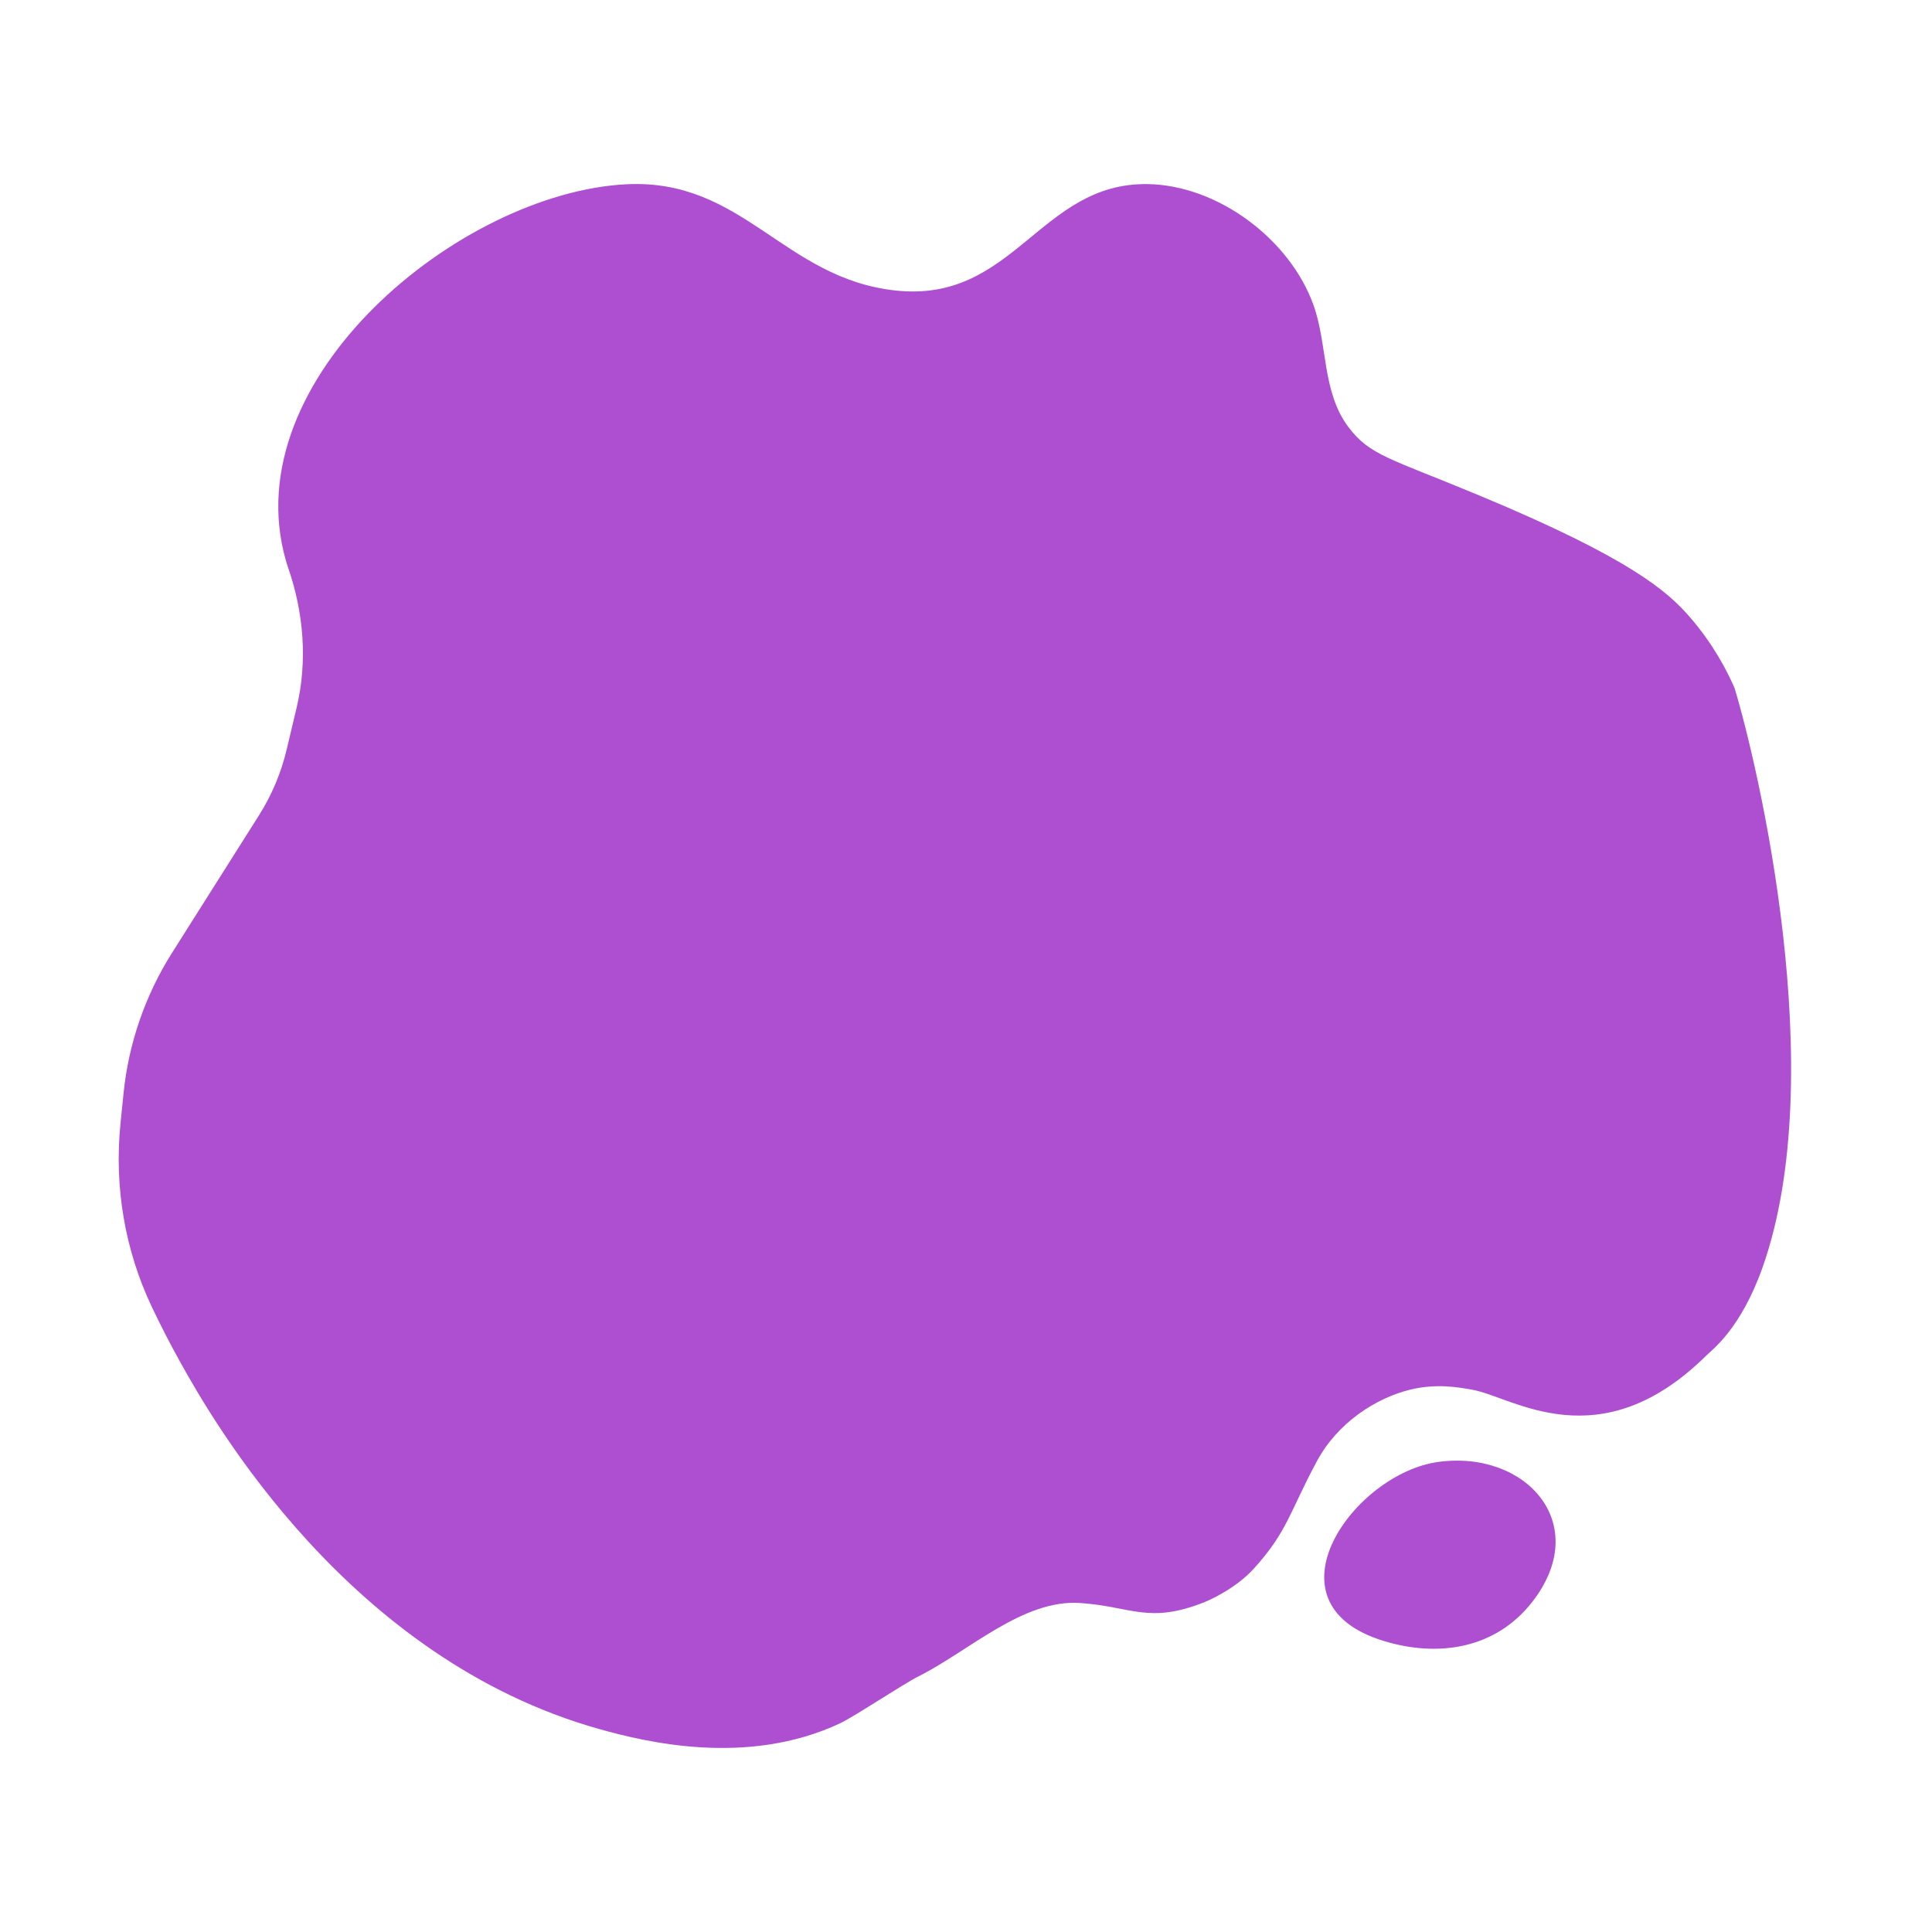 <svg xmlns="http://www.w3.org/2000/svg" width="187" height="187" viewBox="0 0 187 187" fill="none"><path d="M142.518 134.513C141.173 134.284 139.068 133.874 136.462 134.513C133.204 135.316 129.488 137.674 127.462 141.432C124.832 146.319 124.62 148.243 121.357 151.832C119.547 153.823 116.917 154.939 116.561 155.083C111.168 157.213 109.546 155.5 104.551 155.156C99.013 154.776 93.814 159.801 88.855 162.28C87.45 162.986 82.702 166.141 81.327 166.792C72.297 171.045 62.398 168.584 58.012 167.359C33.738 160.561 20.594 137.475 17.53 131.992C16.45 130.062 15.503 128.198 14.664 126.43C12.065 120.929 11.051 114.818 11.66 108.762L11.956 105.842C12.444 100.992 14.055 96.329 16.661 92.209L25.064 78.92C26.301 76.966 27.206 74.818 27.742 72.568L28.707 68.508C29.781 64.002 29.401 59.321 27.887 54.942C27.803 54.707 27.73 54.465 27.664 54.23C22.657 36.67 44.5 18.664 60.606 17.837C71.929 17.258 75.832 26.922 86.647 28.116C98.169 29.389 100.63 17.645 111.096 17.819C117.906 17.934 124.838 23.164 127.124 29.498C128.517 33.364 127.944 37.925 130.514 41.333C132.595 44.096 134.501 44.343 143.242 47.981C157.792 54.037 161.387 57.234 163.528 59.689C165.833 62.331 167.16 64.931 167.884 66.578C170.128 73.962 177.228 103.954 170.604 122.66C168.487 128.644 165.718 130.641 165.163 131.196C154.794 141.444 146.379 135.183 142.524 134.519L142.518 134.513ZM133.85 158.805C139.152 160.452 144.738 159.62 148.297 155.065C154.16 147.561 147.772 140.341 139.224 141.499C131.075 142.603 122.027 155.138 133.85 158.805Z" fill="#AE4FD2"></path></svg>
